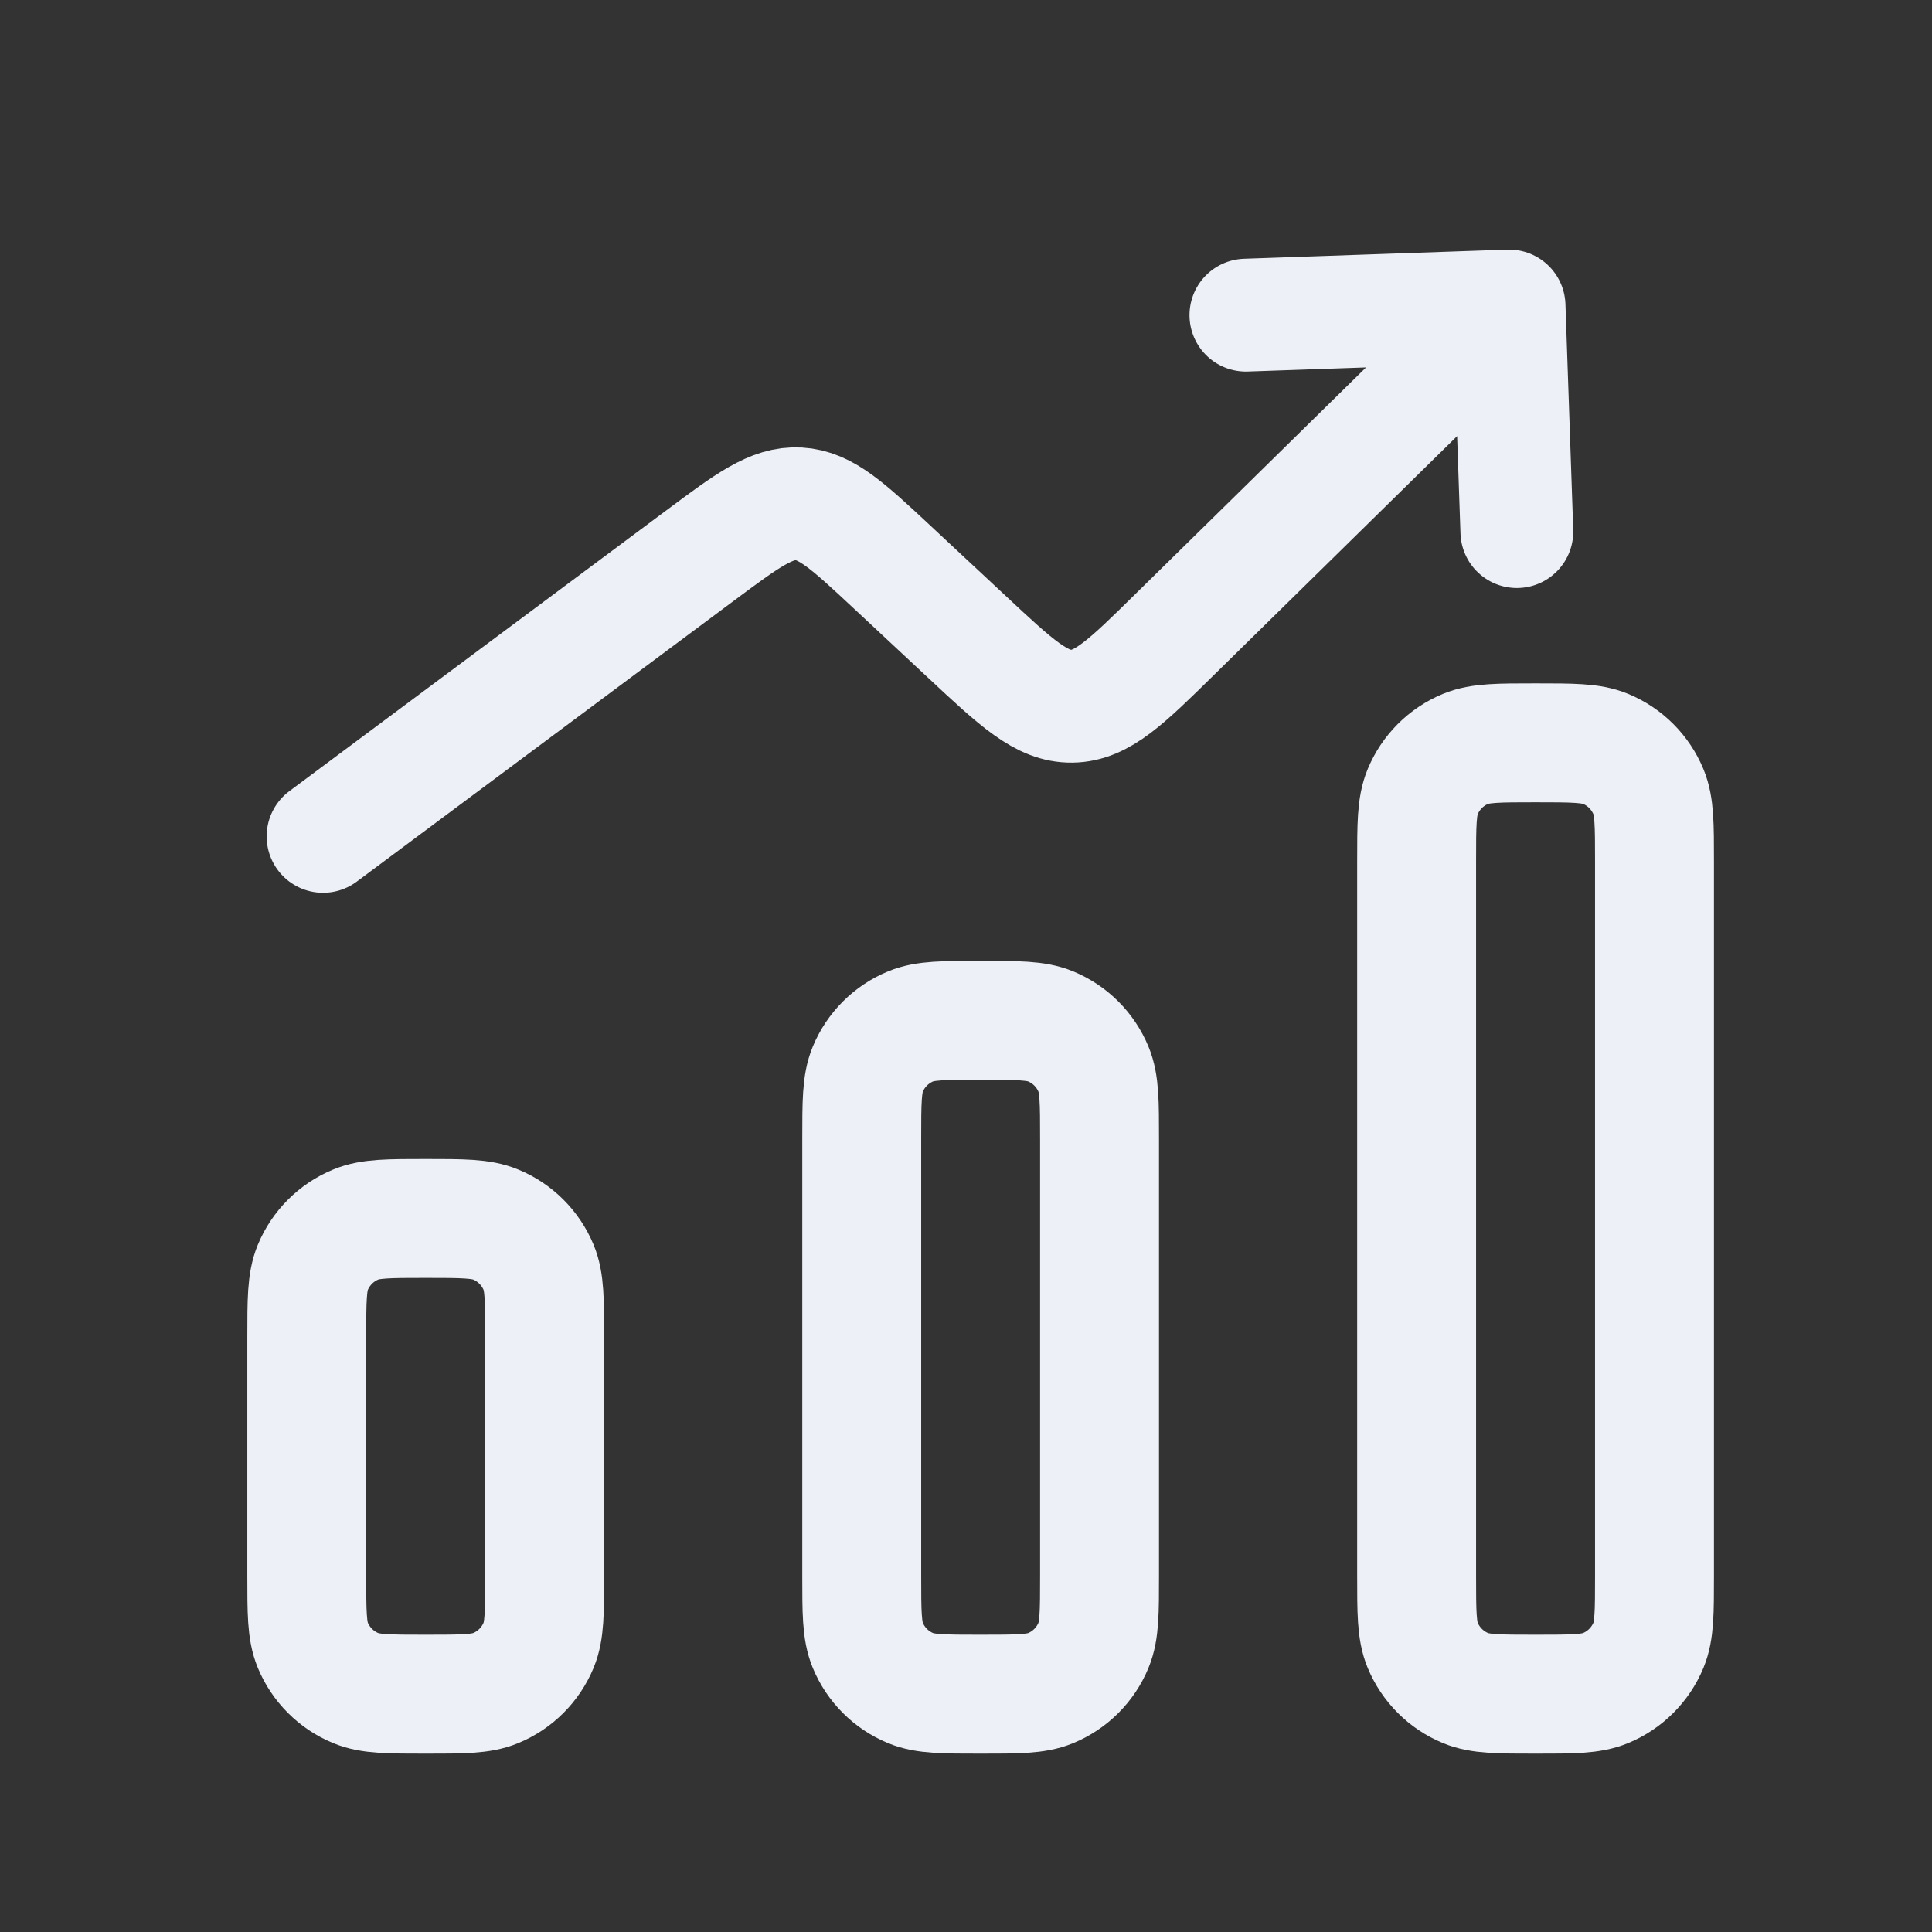 <svg width="33" height="33" viewBox="0 0 33 33" fill="none" xmlns="http://www.w3.org/2000/svg">
<rect x="0" y="0" width="33" height="33" fill="#333333" stroke="none"/>
<path d="M28.26 14.719V26.906C28.26 27.537 28.26 27.853 28.157 28.102C28.019 28.433 27.756 28.697 27.424 28.834C27.175 28.938 26.86 28.938 26.229 28.938C25.598 28.938 25.282 28.938 25.033 28.834C24.701 28.697 24.438 28.433 24.3 28.102C24.197 27.853 24.197 27.537 24.197 26.906V14.719C24.197 14.088 24.197 13.772 24.3 13.524C24.438 13.192 24.701 12.928 25.033 12.791C25.282 12.688 25.598 12.688 26.229 12.688C26.86 12.688 27.175 12.688 27.424 12.791C27.756 12.928 28.019 13.192 28.157 13.524C28.26 13.772 28.26 14.088 28.26 14.719Z" stroke="#EDF0F6" stroke-width="2.031" stroke-linejoin="round"/>
<path d="M18.781 19.459V26.907C18.781 27.538 18.781 27.853 18.678 28.102C18.541 28.434 18.277 28.698 17.945 28.835C17.696 28.938 17.381 28.938 16.75 28.938C16.119 28.938 15.804 28.938 15.555 28.835C15.223 28.698 14.959 28.434 14.822 28.102C14.719 27.853 14.719 27.538 14.719 26.907V19.459C14.719 18.828 14.719 18.513 14.822 18.264C14.959 17.932 15.223 17.668 15.555 17.531C15.804 17.428 16.119 17.428 16.75 17.428C17.381 17.428 17.696 17.428 17.945 17.531C18.277 17.668 18.541 17.932 18.678 18.264C18.781 18.513 18.781 18.828 18.781 19.459Z" stroke="#EDF0F6" stroke-width="2.031" stroke-linejoin="round"/>
<path d="M9.303 22.844V26.906C9.303 27.537 9.303 27.853 9.2 28.102C9.062 28.433 8.799 28.697 8.467 28.834C8.218 28.938 7.902 28.938 7.271 28.938C6.641 28.938 6.325 28.938 6.076 28.834C5.744 28.697 5.481 28.433 5.343 28.102C5.24 27.853 5.24 27.537 5.24 26.906V22.844C5.24 22.213 5.24 21.897 5.343 21.648C5.481 21.317 5.744 21.053 6.076 20.916C6.325 20.812 6.641 20.812 7.271 20.812C7.902 20.812 8.218 20.812 8.467 20.916C8.799 21.053 9.062 21.317 9.2 21.648C9.303 21.897 9.303 22.213 9.303 22.844Z" stroke="#EDF0F6" stroke-width="2.031" stroke-linejoin="round"/>
<path d="M25.776 5.227L20.07 10.832C19.24 11.649 18.825 12.056 18.309 12.063C17.793 12.07 17.367 11.673 16.516 10.878L15.233 9.681C14.483 8.982 14.108 8.632 13.643 8.606C13.178 8.58 12.767 8.887 11.945 9.499L5.518 14.286M25.776 5.227L21.281 5.383M25.776 5.227L25.909 9.08" stroke="#EDF0F6" stroke-width="1.927" stroke-linecap="round" stroke-linejoin="round"/>
</svg>
